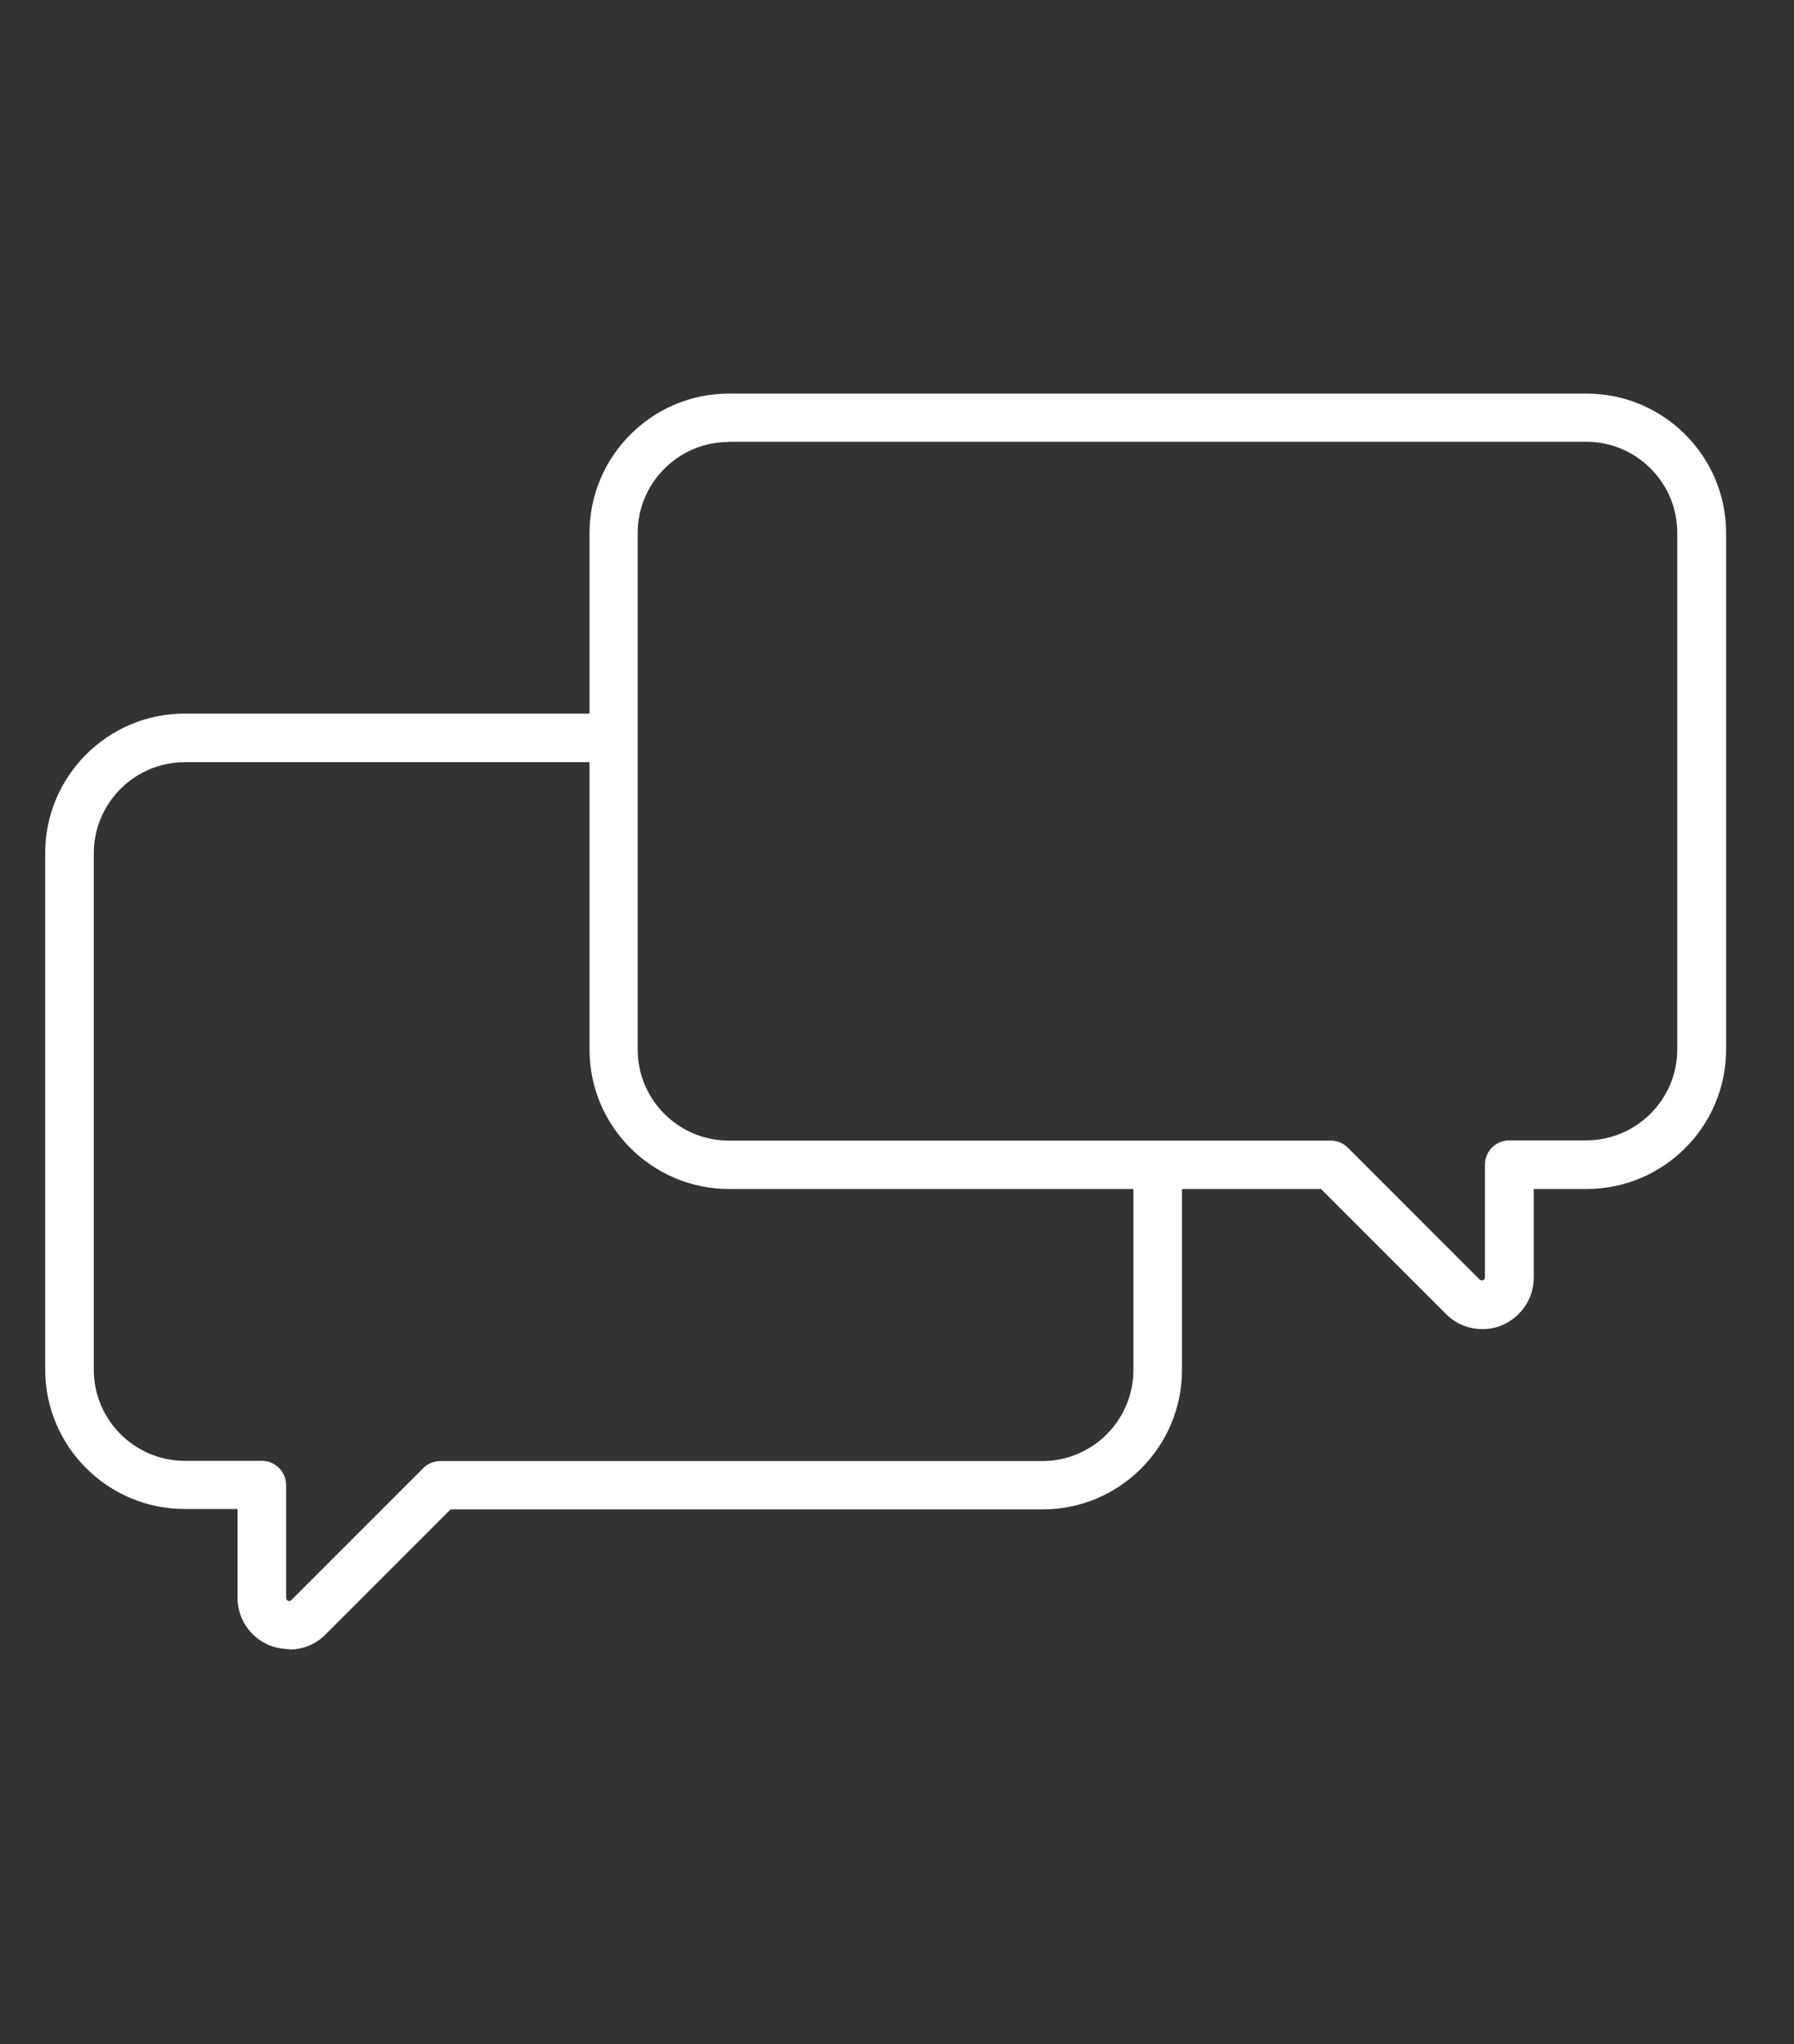 <?xml version="1.0" encoding="UTF-8"?>
<svg id="Ebene_1" data-name="Ebene 1" xmlns="http://www.w3.org/2000/svg" version="1.1" width="79" height="90">
  <rect width="100%" height="100%" fill="#333333" stroke="none"/>
  <defs>
    <style>
      .cls-1 {
        fill: #fff;
        stroke-width: 0px;
      }
    </style>
  </defs>
  <path class="cls-1" d="M65.27,58.52c-.59,0-1.17-.23-1.6-.67l-5.5-5.5h-26.07c-3.38,0-6.14-2.75-6.14-6.14v-22.74c0-3.38,2.75-6.14,6.14-6.14h37.77c3.38,0,6.14,2.75,6.14,6.14v22.74c0,3.38-2.75,6.14-6.14,6.14h-2.33v3.9c0,.92-.55,1.74-1.4,2.1-.28.12-.58.17-.87.17ZM32.09,19.46c-2.21,0-4.01,1.8-4.01,4.01v22.74c0,2.21,1.8,4.01,4.01,4.01h26.51c.28,0,.55.11.75.31l5.81,5.81s.07.06.15.03c.08-.04.08-.1.08-.13v-4.96c0-.59.48-1.07,1.07-1.07h3.39c2.21,0,4.01-1.8,4.01-4.01v-22.74c0-2.21-1.8-4.01-4.01-4.01h-37.77Z"/>
  <path class="cls-1" d="M12.73,72.61c-.29,0-.59-.06-.87-.17-.85-.35-1.4-1.17-1.4-2.1v-3.9h-2.33c-3.38,0-6.14-2.75-6.14-6.14v-22.74c0-3.38,2.75-6.14,6.14-6.14h18.18c.59,0,1.07.48,1.07,1.07s-.48,1.07-1.07,1.07H8.14c-2.21,0-4.01,1.8-4.01,4.01v22.74c0,2.21,1.8,4.01,4.01,4.01h3.39c.59,0,1.07.48,1.07,1.07v4.96s0,.09.08.13c.08.03.13,0,.15-.03l5.81-5.81c.2-.2.47-.31.75-.31h26.51c2.21,0,4.01-1.8,4.01-4.01v-8.29c0-.59.48-1.07,1.07-1.07s1.07.48,1.07,1.07v8.29c0,3.38-2.75,6.14-6.14,6.14h-26.07l-5.5,5.5c-.43.44-1.01.67-1.6.67Z"/>
</svg>